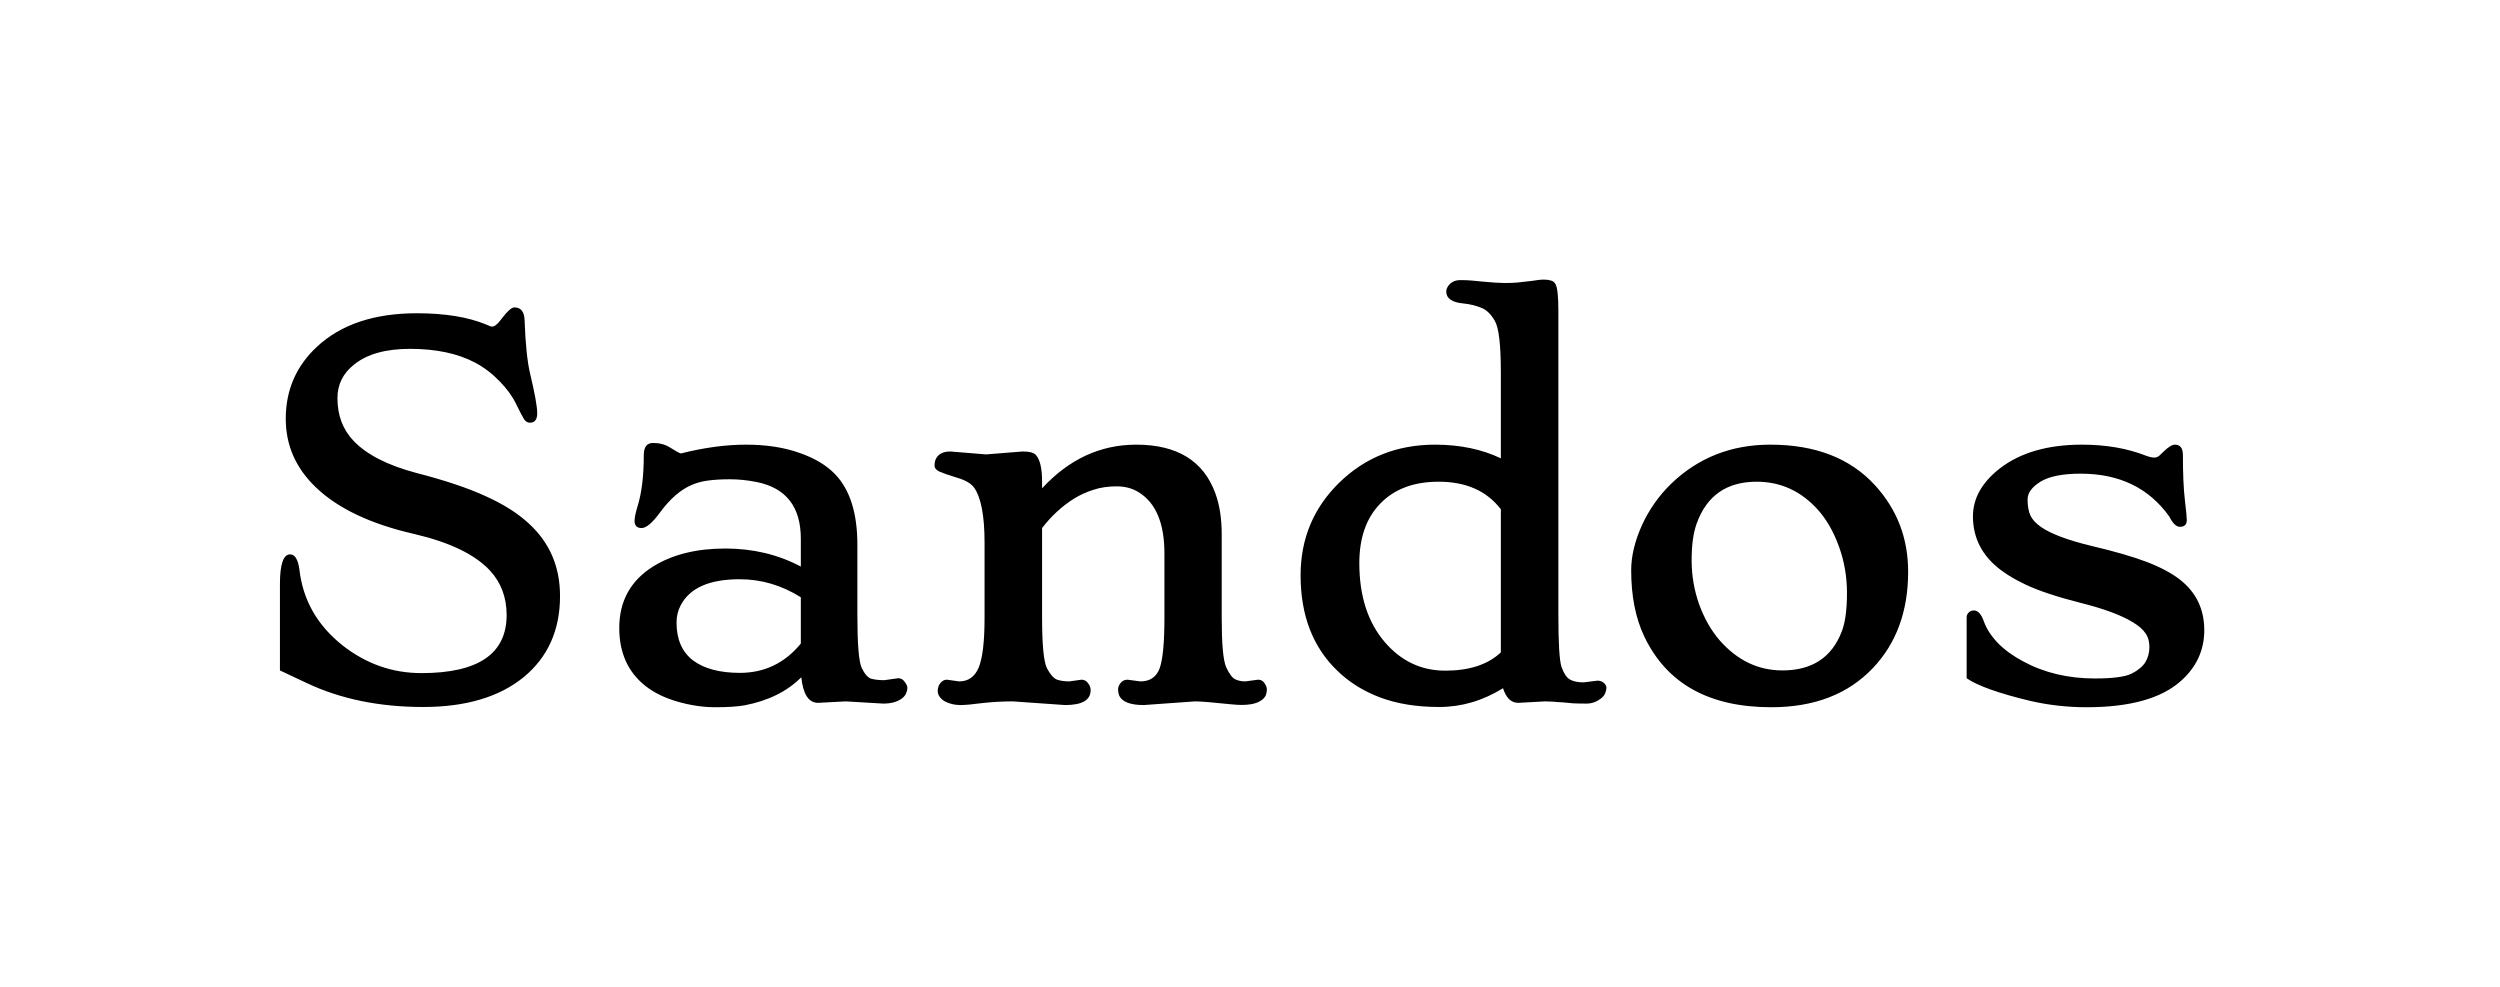 <svg viewBox="0 0 152 60" fill="none"  xmlns="http://www.w3.org/2000/svg"><path d="M32.22 25.701C32.082 25.701 31.964 25.632 31.866 25.494C31.777 25.355 31.62 25.054 31.394 24.59C31.167 24.115 30.833 23.651 30.39 23.196C29.947 22.732 29.451 22.351 28.9 22.055C27.837 21.491 26.514 21.21 24.93 21.21C23.454 21.21 22.323 21.526 21.535 22.159C20.857 22.692 20.517 23.374 20.517 24.204C20.517 25.252 20.842 26.116 21.491 26.798C22.288 27.638 23.562 28.29 25.313 28.755C27.075 29.209 28.486 29.684 29.549 30.178C30.621 30.662 31.487 31.211 32.146 31.823C33.416 32.98 34.05 34.452 34.05 36.241C34.05 38.306 33.317 39.947 31.851 41.162C30.366 42.377 28.324 42.985 25.727 42.985C23.08 42.985 20.734 42.506 18.687 41.547L17.02 40.762V35.514C17.02 34.309 17.226 33.706 17.639 33.706C17.925 33.706 18.112 34.002 18.2 34.595C18.407 36.473 19.287 38.024 20.842 39.25C22.268 40.366 23.862 40.925 25.623 40.925C29.077 40.925 30.803 39.749 30.803 37.397C30.803 36.32 30.464 35.416 29.785 34.684C28.87 33.706 27.33 32.965 25.166 32.461C22.529 31.858 20.542 30.914 19.204 29.63C17.984 28.463 17.374 27.075 17.374 25.464C17.374 23.715 18.008 22.252 19.277 21.076C20.734 19.723 22.755 19.046 25.343 19.046C27.045 19.046 28.447 19.273 29.549 19.727C29.756 19.816 29.869 19.861 29.888 19.861C29.918 19.861 29.952 19.856 29.992 19.846C30.041 19.836 30.095 19.807 30.154 19.757C30.252 19.688 30.385 19.54 30.552 19.312C30.867 18.897 31.108 18.69 31.276 18.69C31.669 18.69 31.876 18.947 31.895 19.461C31.945 20.904 32.058 21.995 32.235 22.737C32.52 23.932 32.663 24.728 32.663 25.123C32.663 25.509 32.515 25.701 32.22 25.701ZM49.738 42.733C49.167 42.733 48.828 42.215 48.719 41.177C47.863 42.037 46.717 42.605 45.281 42.882C44.838 42.961 44.243 43 43.495 43C42.747 43 41.98 42.886 41.193 42.659C40.406 42.432 39.752 42.111 39.23 41.696C38.177 40.856 37.651 39.685 37.651 38.182C37.651 36.552 38.335 35.307 39.702 34.447C40.873 33.716 42.339 33.35 44.1 33.35C45.782 33.35 47.312 33.716 48.69 34.447V32.757C48.69 30.81 47.79 29.659 45.989 29.303C45.438 29.195 44.902 29.14 44.381 29.14C43.869 29.14 43.436 29.165 43.082 29.214C42.728 29.254 42.388 29.343 42.063 29.481C41.385 29.768 40.74 30.326 40.13 31.156C39.668 31.789 39.294 32.105 39.009 32.105C38.723 32.105 38.581 31.957 38.581 31.66C38.581 31.482 38.64 31.196 38.758 30.8C39.014 29.99 39.142 28.948 39.142 27.673C39.142 27.179 39.328 26.932 39.702 26.932C40.096 26.932 40.435 27.021 40.721 27.198C41.114 27.445 41.34 27.569 41.4 27.569C42.816 27.213 44.135 27.035 45.355 27.035C46.575 27.035 47.647 27.198 48.572 27.524C49.506 27.841 50.239 28.276 50.771 28.829C51.676 29.768 52.128 31.196 52.128 33.113V37.397C52.128 39.166 52.217 40.238 52.394 40.614C52.571 40.979 52.763 41.197 52.969 41.266C53.186 41.325 53.452 41.355 53.766 41.355L54.608 41.236C54.775 41.236 54.908 41.31 55.006 41.458C55.114 41.597 55.169 41.72 55.169 41.829C55.169 41.928 55.144 42.032 55.095 42.14C55.055 42.249 54.981 42.348 54.873 42.437C54.598 42.664 54.204 42.778 53.693 42.778L51.42 42.644L49.738 42.733ZM48.69 36.315C47.529 35.584 46.289 35.218 44.971 35.218C43.131 35.218 41.936 35.746 41.385 36.804C41.217 37.12 41.134 37.471 41.134 37.856C41.134 38.874 41.468 39.64 42.137 40.154C42.816 40.658 43.766 40.91 44.986 40.91C46.481 40.91 47.716 40.317 48.69 39.131V36.315ZM64.761 42.867L61.573 42.644C60.944 42.644 60.324 42.679 59.714 42.748C59.114 42.827 58.681 42.867 58.415 42.867C58.16 42.867 57.933 42.832 57.736 42.763C57.55 42.703 57.402 42.629 57.294 42.541C57.107 42.383 57.013 42.209 57.013 42.022C57.013 41.824 57.067 41.661 57.175 41.532C57.284 41.394 57.416 41.325 57.574 41.325L58.312 41.429C58.863 41.429 59.256 41.157 59.493 40.614C59.739 40.04 59.861 39.027 59.861 37.575V32.994C59.861 31.344 59.645 30.222 59.212 29.63C59.025 29.382 58.676 29.185 58.164 29.037C57.653 28.878 57.299 28.755 57.102 28.666C56.915 28.567 56.821 28.453 56.821 28.325C56.821 28.187 56.836 28.073 56.866 27.984C56.895 27.895 56.944 27.811 57.013 27.732C57.181 27.544 57.436 27.45 57.781 27.45L59.95 27.628L62.178 27.45C62.601 27.45 62.872 27.524 62.99 27.673C63.236 27.95 63.359 28.488 63.359 29.288V29.689C64.992 27.92 66.901 27.035 69.085 27.035C71.574 27.035 73.178 28.024 73.896 30C74.152 30.702 74.28 31.532 74.28 32.49V37.575C74.28 39.146 74.368 40.139 74.546 40.554C74.732 40.959 74.914 41.206 75.091 41.295C75.269 41.384 75.475 41.429 75.711 41.429L76.494 41.325C76.661 41.325 76.789 41.394 76.877 41.532C76.976 41.671 77.025 41.799 77.025 41.918C77.025 42.037 77.005 42.15 76.966 42.259C76.926 42.358 76.853 42.452 76.745 42.541C76.39 42.827 75.76 42.921 74.856 42.822C73.724 42.703 72.991 42.644 72.656 42.644L69.543 42.867C68.697 42.867 68.195 42.664 68.037 42.259C67.998 42.15 67.978 42.037 67.978 41.918C67.978 41.789 68.027 41.661 68.126 41.532C68.234 41.394 68.377 41.325 68.554 41.325L69.336 41.429C69.916 41.429 70.305 41.167 70.502 40.643C70.699 40.109 70.797 39.087 70.797 37.575V33.647C70.797 31.838 70.29 30.608 69.277 29.956C68.883 29.699 68.421 29.57 67.89 29.57C67.368 29.57 66.901 29.639 66.488 29.778C66.074 29.906 65.681 30.084 65.307 30.311C64.569 30.776 63.92 31.374 63.359 32.105V37.575C63.359 39.215 63.458 40.233 63.654 40.628C63.861 41.014 64.067 41.246 64.274 41.325C64.481 41.394 64.727 41.429 65.012 41.429L65.75 41.325C65.917 41.325 66.05 41.394 66.148 41.532C66.257 41.661 66.311 41.804 66.311 41.962C66.311 42.565 65.794 42.867 64.761 42.867ZM91.384 41.844C90.154 42.605 88.861 42.985 87.503 42.985C86.145 42.985 84.95 42.793 83.917 42.407C82.894 42.022 82.023 41.478 81.305 40.776C79.819 39.344 79.076 37.412 79.076 34.981C79.076 32.767 79.853 30.894 81.408 29.363C82.992 27.811 84.94 27.035 87.252 27.035C88.757 27.035 90.09 27.312 91.251 27.866V22.633C91.251 20.953 91.128 19.91 90.882 19.505C90.646 19.09 90.366 18.823 90.041 18.705C89.717 18.576 89.367 18.492 88.993 18.453C88.285 18.393 87.931 18.146 87.931 17.712C87.931 17.573 88.005 17.425 88.152 17.267C88.31 17.109 88.521 17.03 88.787 17.03C89.052 17.03 89.288 17.04 89.495 17.059C89.702 17.079 89.908 17.099 90.115 17.119C90.735 17.178 91.187 17.207 91.473 17.207C91.768 17.207 92.028 17.198 92.255 17.178L93.17 17.074C93.278 17.064 93.381 17.049 93.48 17.03C93.588 17.01 93.721 17 93.878 17C94.046 17 94.188 17.02 94.306 17.059C94.424 17.089 94.518 17.168 94.587 17.297C94.695 17.514 94.749 18.057 94.749 18.927V37.397C94.749 39.116 94.813 40.169 94.941 40.554C95.079 40.94 95.246 41.192 95.443 41.31C95.649 41.429 95.93 41.488 96.284 41.488L97.125 41.384C97.282 41.384 97.41 41.429 97.509 41.518C97.617 41.607 97.671 41.706 97.671 41.814C97.671 41.913 97.646 42.022 97.597 42.14C97.558 42.249 97.484 42.348 97.376 42.437C97.1 42.664 96.795 42.778 96.461 42.778C96.136 42.778 95.871 42.773 95.664 42.763L95.015 42.703C94.788 42.694 94.577 42.679 94.38 42.659C94.193 42.649 94.046 42.644 93.937 42.644L92.314 42.733C91.881 42.733 91.571 42.437 91.384 41.844ZM91.251 39.665V30.963C90.395 29.847 89.136 29.288 87.473 29.288C85.948 29.288 84.758 29.738 83.902 30.637C83.066 31.507 82.647 32.708 82.647 34.239C82.647 36.236 83.164 37.837 84.197 39.042C85.191 40.199 86.416 40.776 87.872 40.776C89.338 40.776 90.464 40.406 91.251 39.665ZM99.176 34.669C99.176 33.819 99.393 32.91 99.826 31.942C100.268 30.973 100.869 30.124 101.626 29.392C103.269 27.821 105.271 27.035 107.632 27.035C110.368 27.035 112.488 27.856 113.993 29.496C115.341 30.968 116.015 32.723 116.015 34.758C116.015 37.16 115.302 39.111 113.875 40.614C112.37 42.205 110.309 43 107.692 43C103.914 43 101.341 41.567 99.973 38.701C99.442 37.585 99.176 36.241 99.176 34.669ZM103.161 31.823C102.954 32.387 102.851 33.133 102.851 34.062C102.851 34.99 103.004 35.885 103.308 36.745C103.623 37.604 104.037 38.331 104.548 38.924C105.621 40.149 106.895 40.762 108.37 40.762C110.181 40.762 111.386 39.966 111.986 38.375C112.193 37.832 112.296 37.061 112.296 36.063C112.296 35.065 112.134 34.121 111.809 33.231C111.484 32.332 111.061 31.591 110.54 31.008C109.517 29.862 108.272 29.288 106.806 29.288C104.986 29.288 103.771 30.133 103.161 31.823ZM132.234 27.035C132.558 27.035 132.721 27.248 132.721 27.673C132.721 28.809 132.76 29.713 132.839 30.385C132.918 31.057 132.957 31.468 132.957 31.616C132.957 31.892 132.819 32.031 132.544 32.031C132.317 32.031 132.101 31.823 131.895 31.408C130.655 29.669 128.859 28.799 126.508 28.799C125.406 28.799 124.589 28.962 124.058 29.288C123.537 29.615 123.276 29.975 123.276 30.371C123.276 30.766 123.335 31.092 123.453 31.349C123.571 31.596 123.787 31.828 124.102 32.046C124.702 32.461 125.716 32.841 127.142 33.187C128.569 33.523 129.695 33.849 130.522 34.165C131.348 34.482 132.017 34.837 132.529 35.233C133.523 36.004 134.02 37.031 134.02 38.316C134.02 39.531 133.547 40.559 132.603 41.399C131.412 42.467 129.499 43 126.862 43C125.691 43 124.55 42.871 123.438 42.615C121.51 42.15 120.221 41.691 119.572 41.236V37.53C119.572 37.422 119.611 37.328 119.69 37.249C119.768 37.16 119.877 37.115 120.014 37.115C120.26 37.115 120.462 37.338 120.619 37.782C120.777 38.227 121.062 38.667 121.475 39.102C121.898 39.526 122.41 39.897 123.01 40.213C124.289 40.905 125.74 41.251 127.364 41.251C128.466 41.251 129.213 41.152 129.607 40.954C130.01 40.747 130.291 40.51 130.448 40.243C130.605 39.976 130.684 39.675 130.684 39.339C130.684 39.003 130.605 38.726 130.448 38.509C130.3 38.281 130.05 38.059 129.695 37.842C128.987 37.407 127.925 37.011 126.508 36.656C125.101 36.3 123.994 35.934 123.187 35.559C122.39 35.183 121.751 34.778 121.269 34.343C120.393 33.543 119.955 32.559 119.955 31.393C119.955 30.306 120.497 29.338 121.579 28.488C122.828 27.52 124.496 27.035 126.582 27.035C128.038 27.035 129.332 27.258 130.463 27.702C130.679 27.782 130.847 27.821 130.965 27.821C131.093 27.821 131.201 27.782 131.289 27.702L131.57 27.436C131.845 27.169 132.067 27.035 132.234 27.035Z" fill="black"></path></svg>